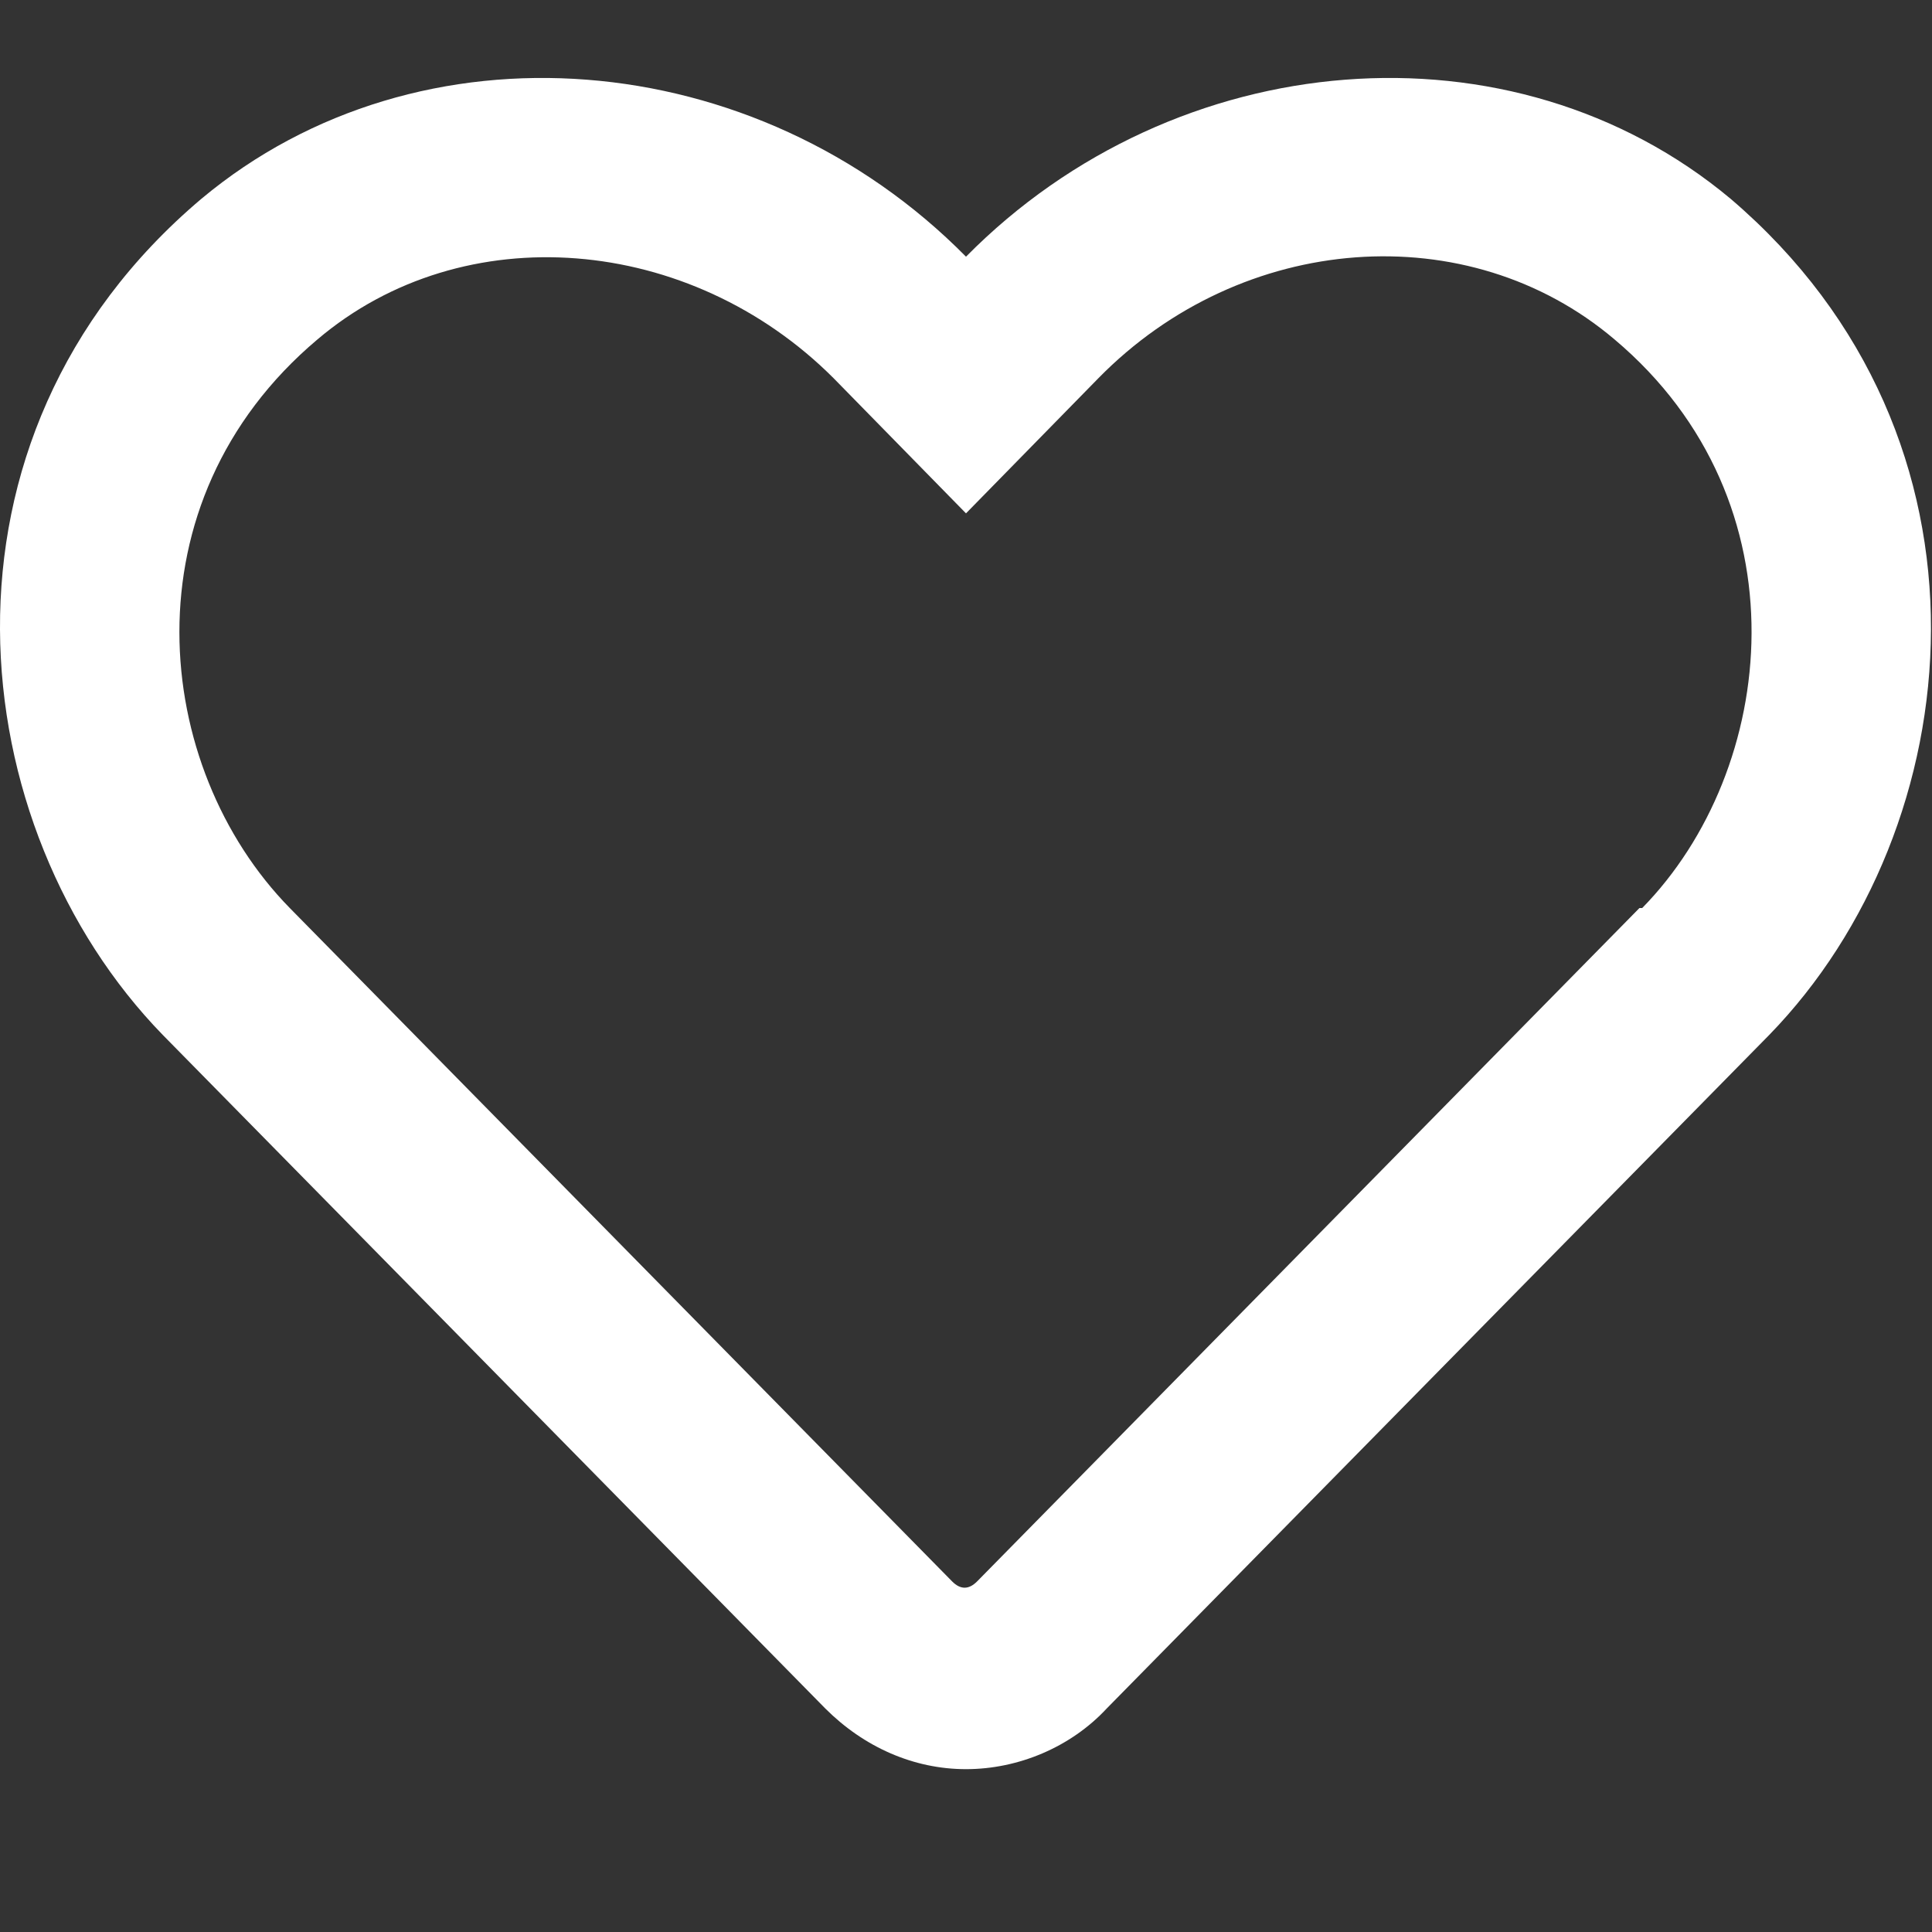 <?xml version="1.0" encoding="UTF-8"?>
<svg id="Layer_1" xmlns="http://www.w3.org/2000/svg" version="1.1" xmlns:serif="http://www.serif.com/" viewBox="0 0 70 70">
  <rect x="0" y="0" width="70" height="70" fill="#333333" stroke="none"/>
  <!-- Generator: Adobe Illustrator 29.4.0, SVG Export Plug-In . SVG Version: 2.1.0 Build 152)  -->
  <defs>
    <style>
      .st0 {
        fill: #fff;
      }
    </style>
  </defs>
  <path class="st0" d="M62.7,7.2c-7.9-6.6-20.1-5.6-27.7,2.1C27.4,1.6,15.2.6,7.3,7.2-3,15.9-1.4,30,5.9,37.5l24,24.4c1.4,1.4,3.2,2.2,5.1,2.2s3.8-.8,5.1-2.2l24-24.4c7.3-7.5,8.8-21.6-1.4-30.3ZM59.4,32.9l-24,24.4c-.3.3-.6.3-.9,0l-24-24.4c-5-5.1-6-14.7,1-20.6,5.3-4.5,13.5-3.8,18.7,1.4l4.8,4.9,4.8-4.9c5.2-5.3,13.4-5.9,18.7-1.4,7,5.9,5.9,15.6,1,20.6h0Z"/>
</svg>